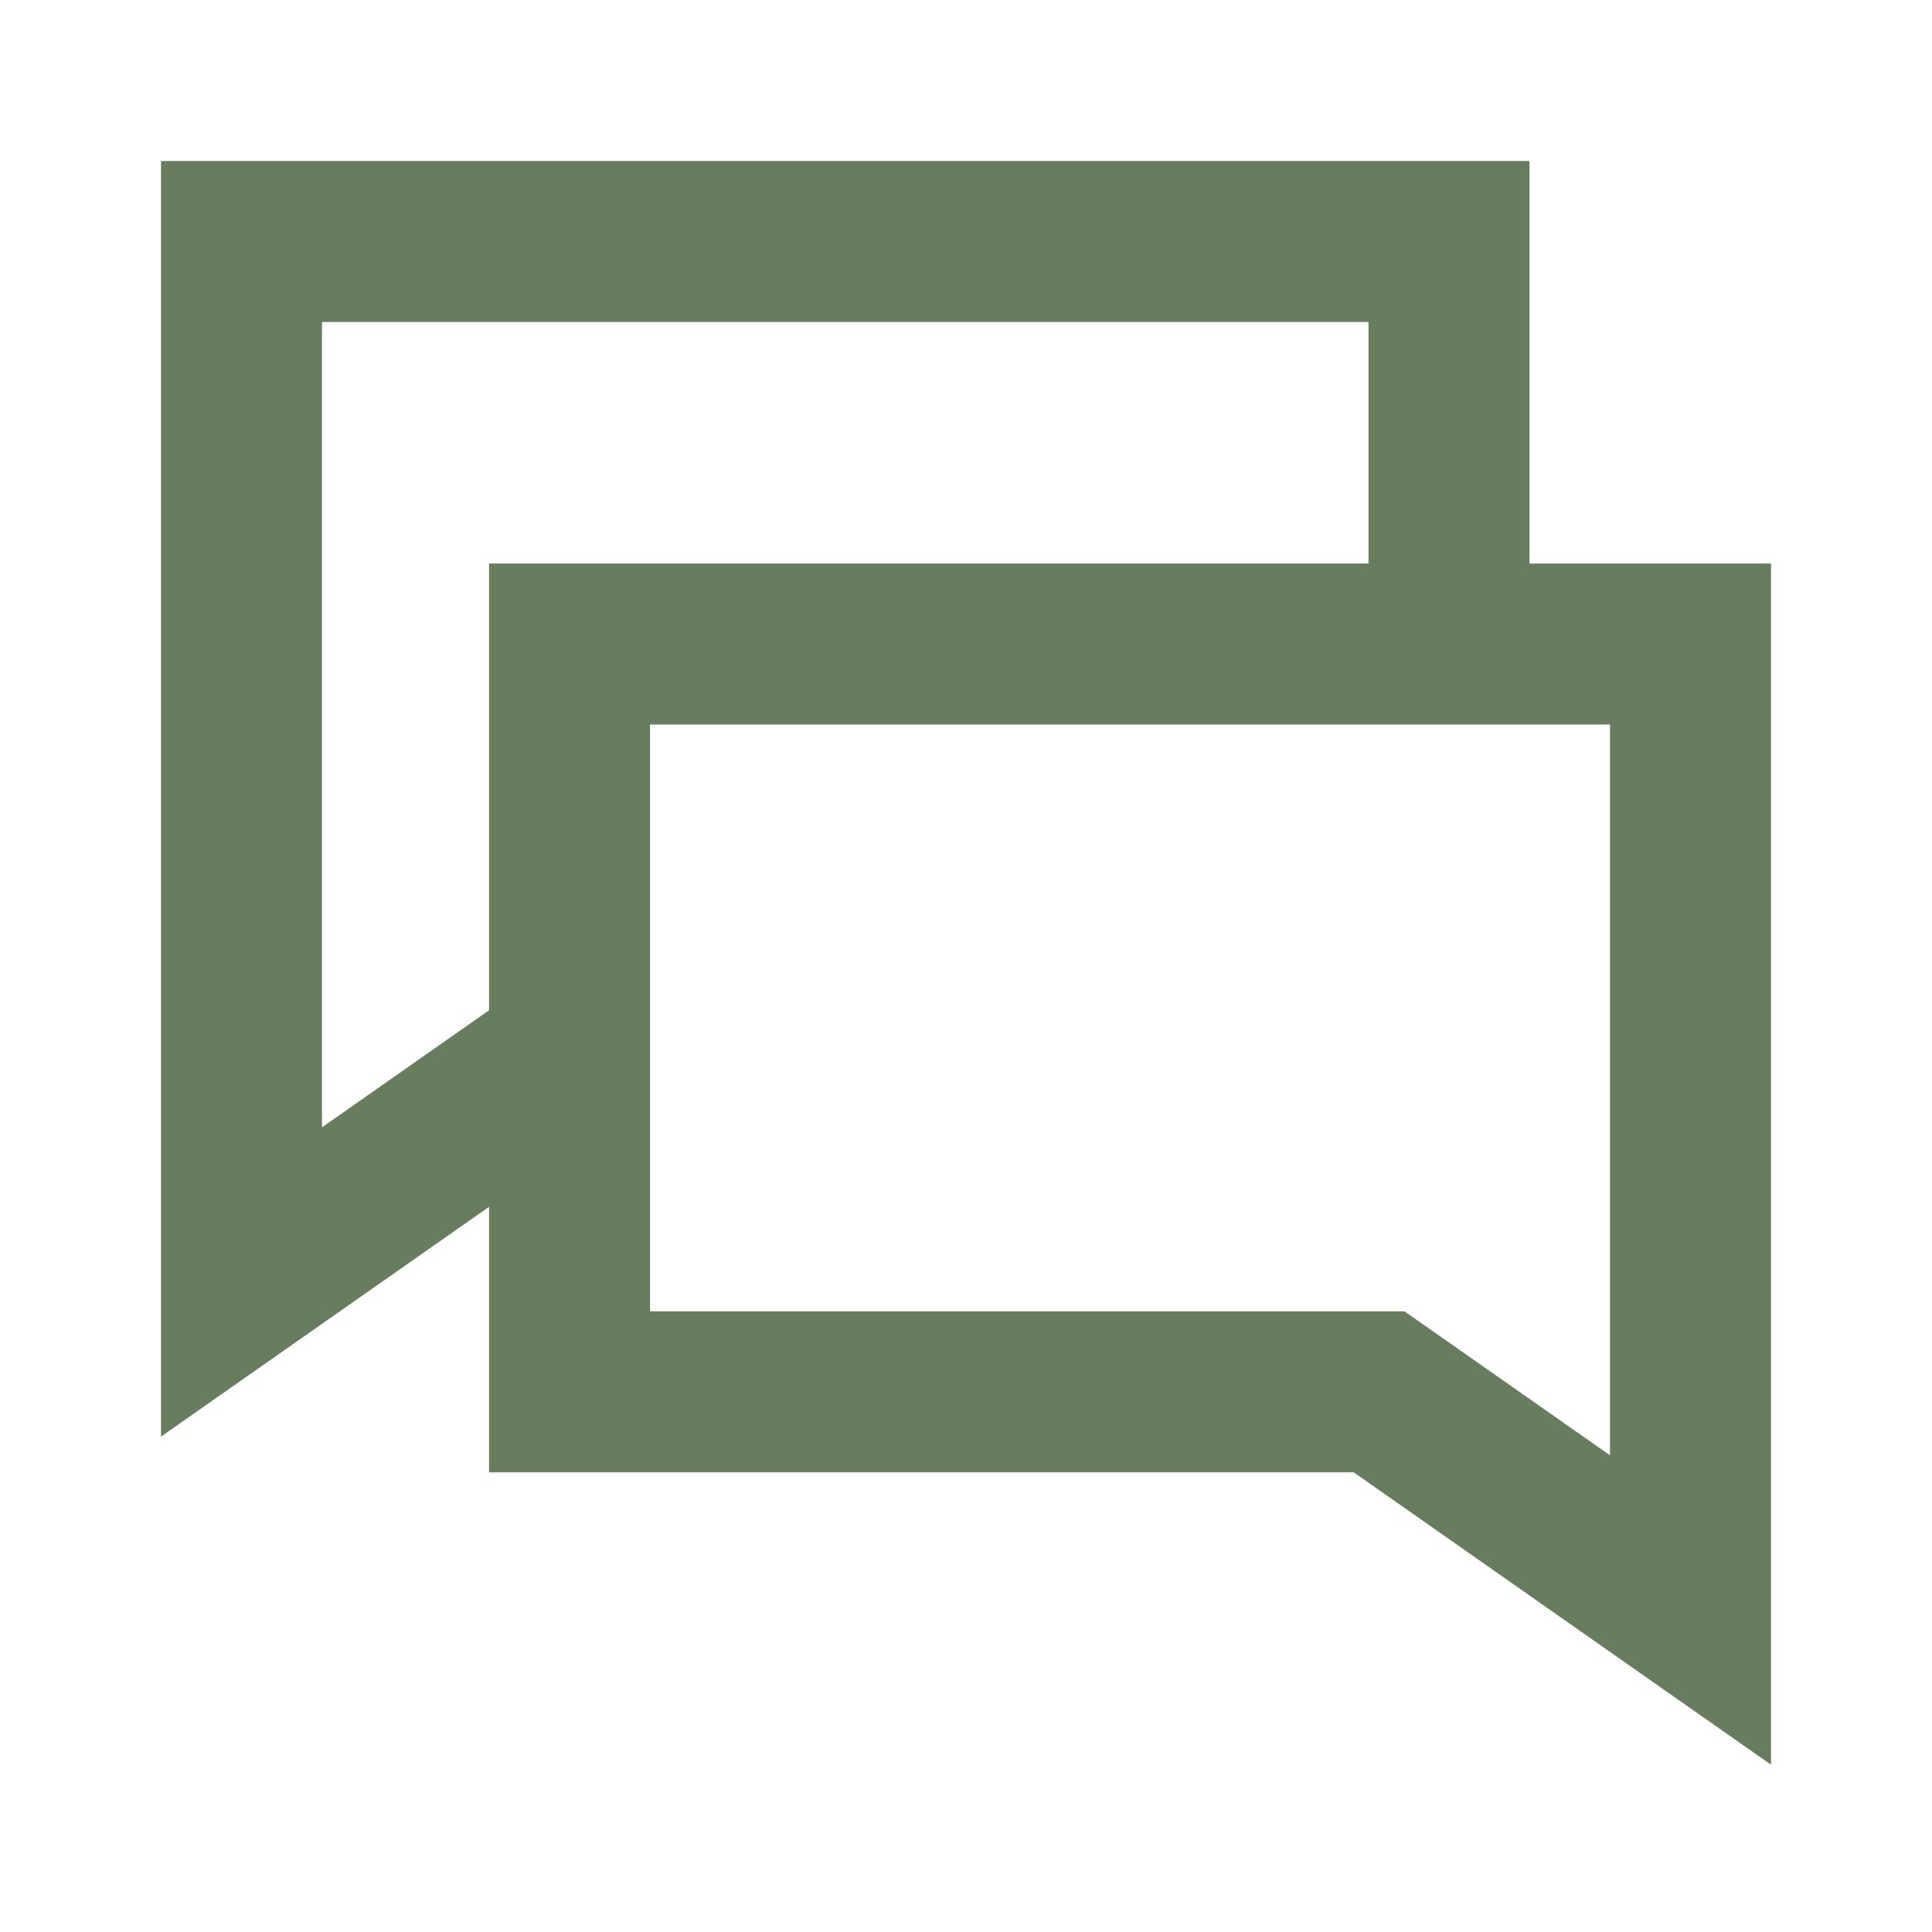 <?xml version="1.0" encoding="UTF-8"?> <svg xmlns="http://www.w3.org/2000/svg" width="24" height="24" viewBox="0 0 24 24" fill="none"> <path fill-rule="evenodd" clip-rule="evenodd" d="M2 2H19V7H22V21.922L16.817 18.29H6.075V14.992L2 17.846V2ZM6.075 12.55V7H17V4H4V14.004L6.075 12.55ZM8.075 16.29V9H20V18.078L17.447 16.29H8.075Z" fill="#687D60"></path> </svg> 